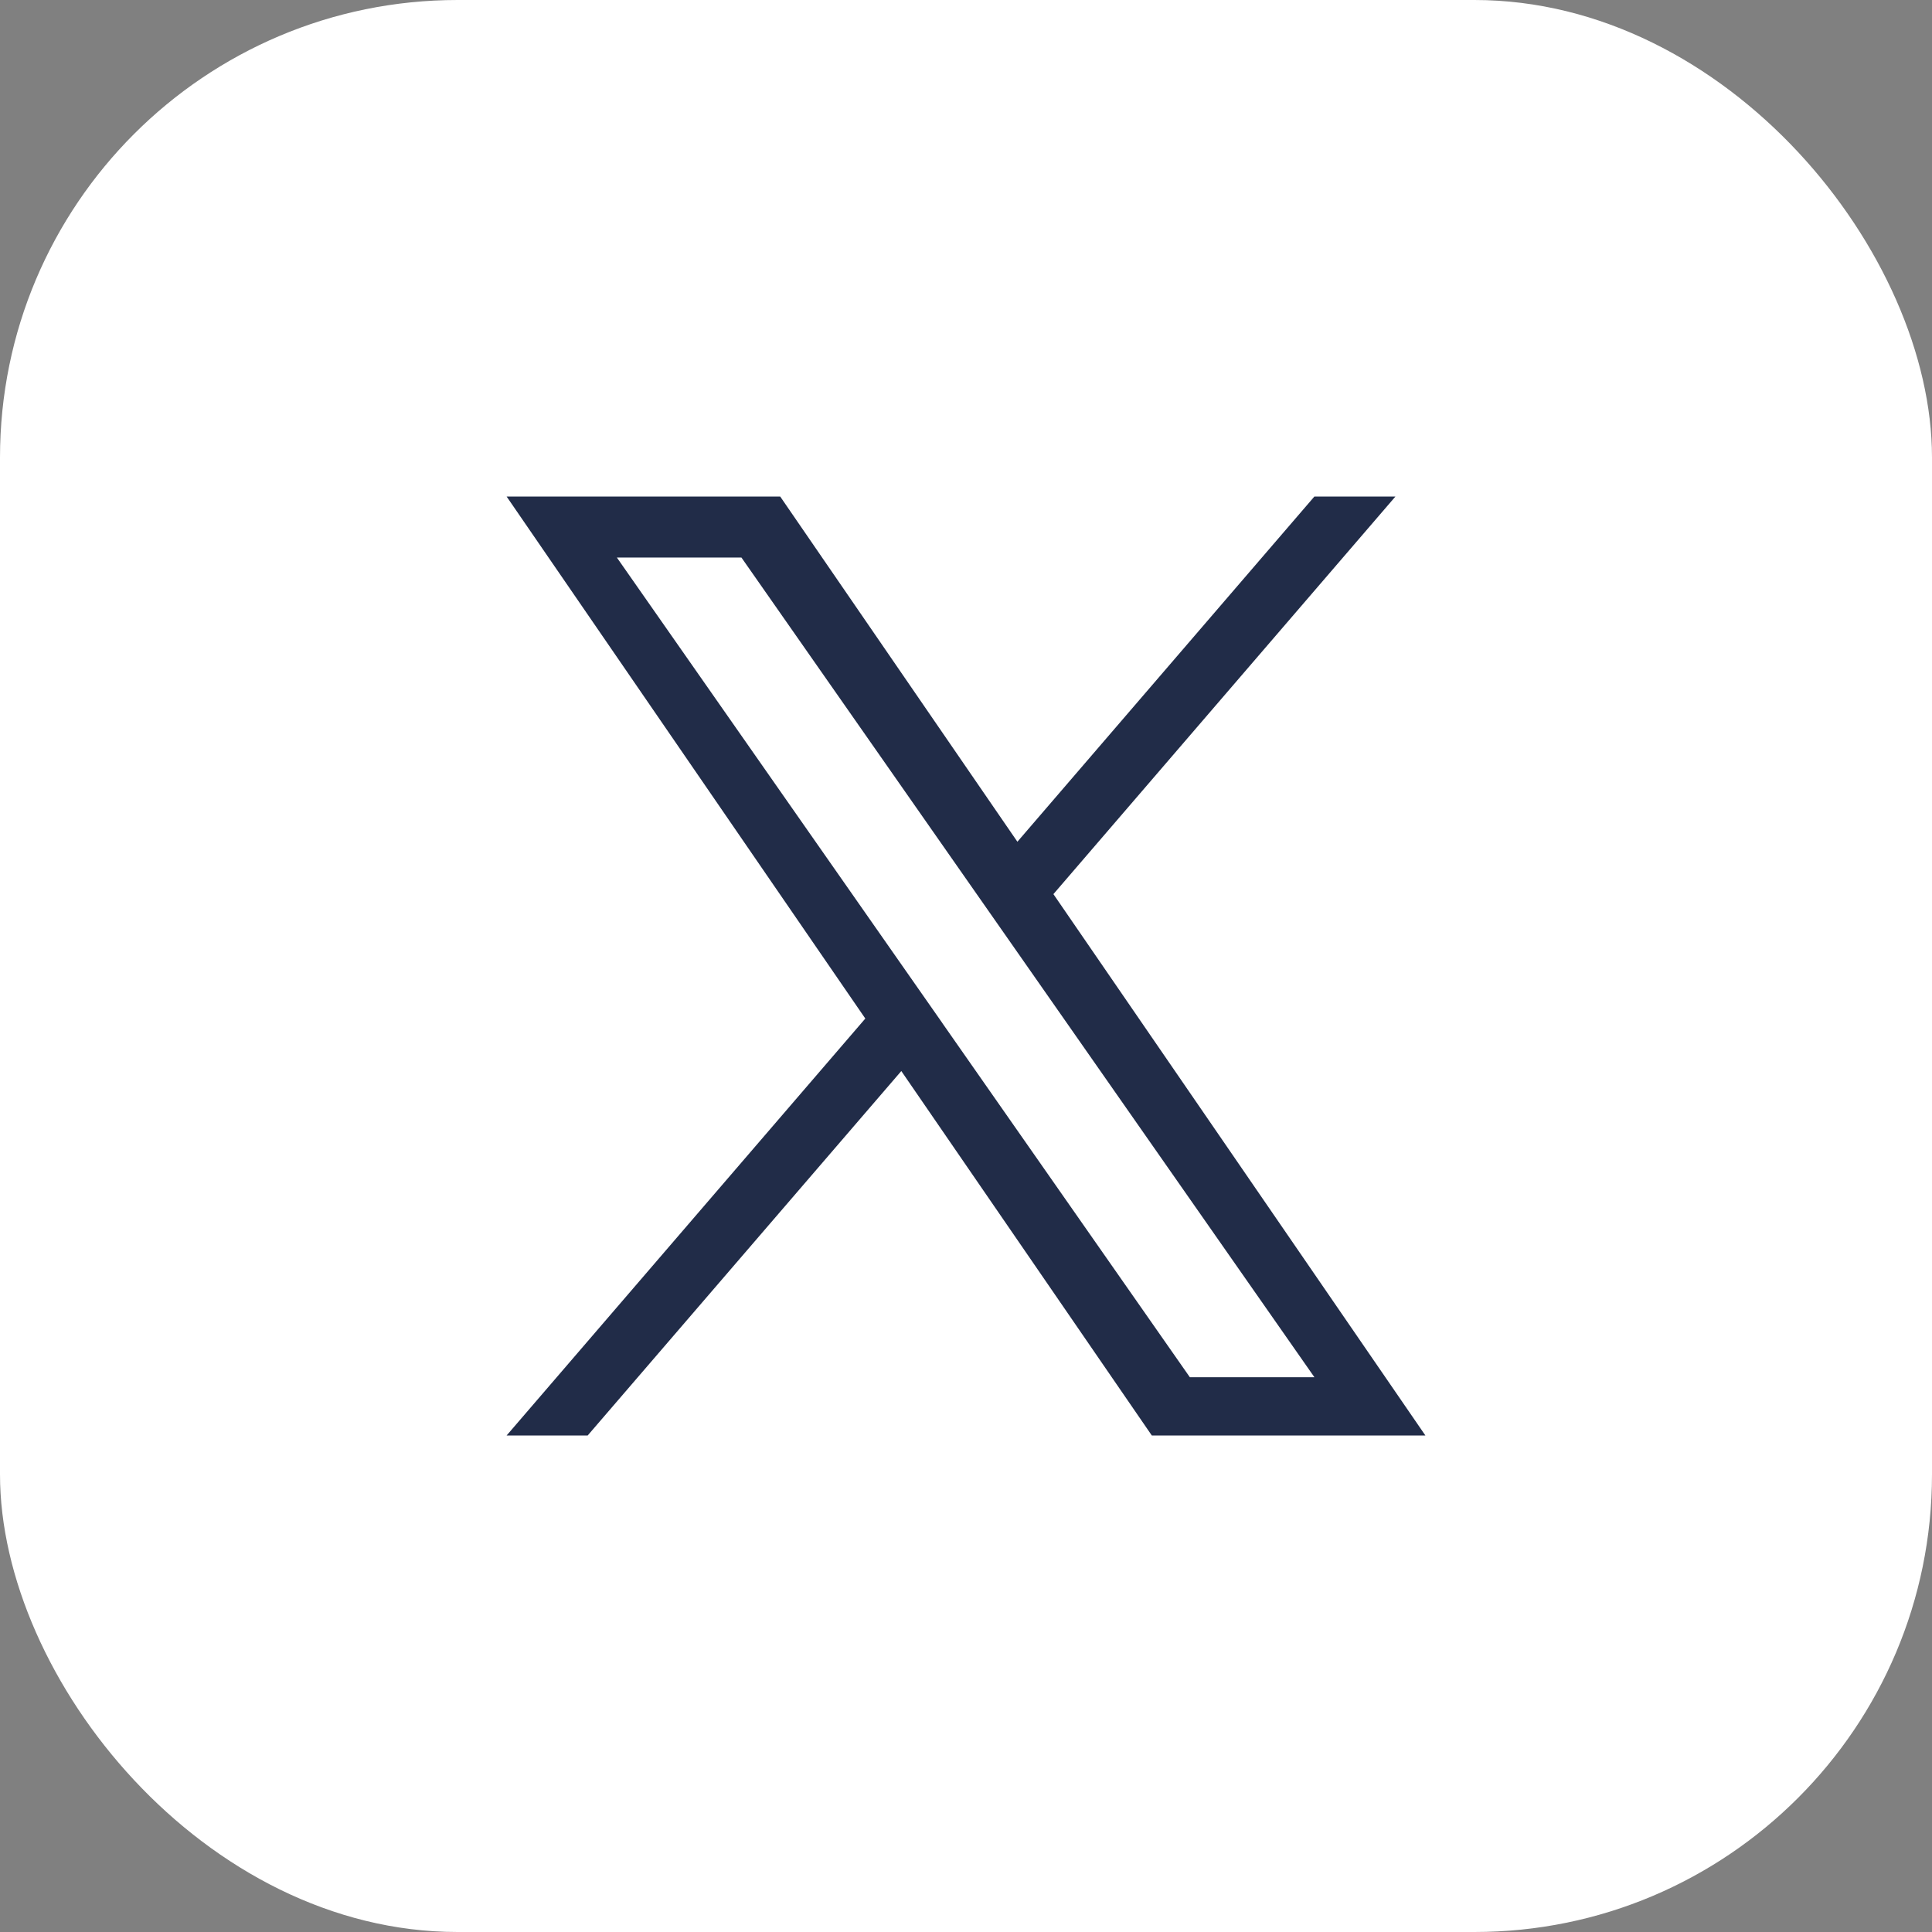 <svg xmlns="http://www.w3.org/2000/svg" width="76" height="76" viewBox="0 0 76 76">
  <rect x="0" y="0" width="76" height="76" fill="#808080" stroke="none"/>
  <g id="icon-x-white" transform="translate(-744 -1532)">
    <rect id="Rectangle_56" data-name="Rectangle 56" width="76" height="76" rx="18" transform="translate(744 1532)" fill="#fff"/>
    <path id="logo" d="M21.51,15.64,34.964,0H31.776L20.093,13.58,10.762,0H0L14.11,20.535,0,36.936H3.189L15.526,22.6,25.38,36.936H36.142L21.509,15.64Zm-4.367,5.076-1.43-2.045L4.337,2.4h4.9l9.18,13.131,1.43,2.045,11.93,17.069h-4.9L17.142,20.717Z" transform="translate(763.929 1551.532)" fill="#212c48"/>
  </g>
</svg>
